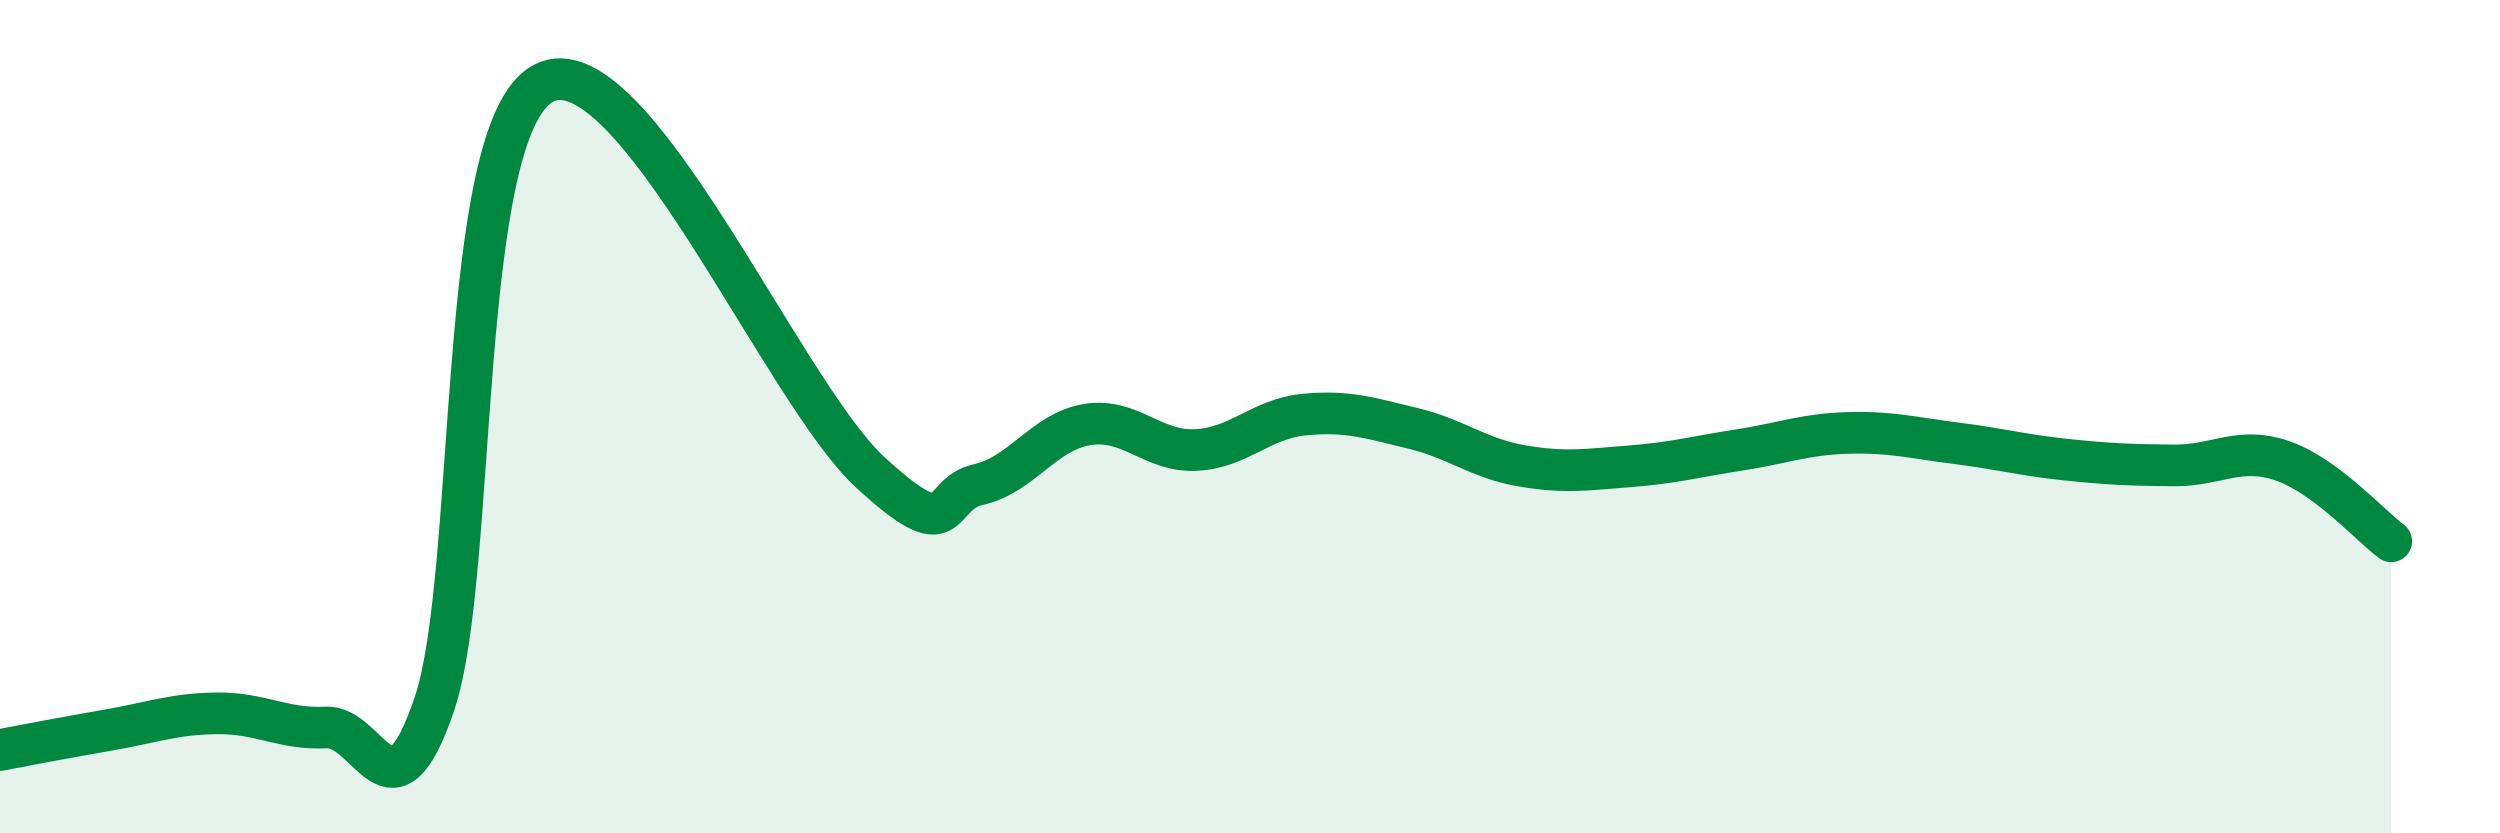 
    <svg width="60" height="20" viewBox="0 0 60 20" xmlns="http://www.w3.org/2000/svg">
      <path
        d="M 0,18 C 0.52,17.9 1.57,17.7 2.61,17.52 C 3.65,17.34 4.18,17.13 5.22,17.12 C 6.26,17.11 6.79,17.51 7.83,17.46 C 8.87,17.41 9.39,19.97 10.43,16.88 C 11.47,13.79 10.95,3.11 13.04,2 C 15.13,0.89 18.78,9.39 20.87,11.32 C 22.96,13.25 22.44,11.86 23.48,11.63 C 24.52,11.4 25.05,10.36 26.09,10.19 C 27.13,10.02 27.66,10.85 28.7,10.8 C 29.74,10.75 30.26,10.05 31.3,9.95 C 32.34,9.85 32.87,10.03 33.91,10.28 C 34.95,10.53 35.48,11 36.52,11.18 C 37.56,11.36 38.09,11.27 39.13,11.19 C 40.17,11.11 40.7,10.96 41.74,10.8 C 42.78,10.64 43.31,10.42 44.35,10.39 C 45.39,10.36 45.92,10.51 46.96,10.64 C 48,10.77 48.53,10.92 49.57,11.03 C 50.61,11.14 51.13,11.16 52.17,11.17 C 53.21,11.18 53.74,10.7 54.78,11.06 C 55.82,11.42 56.87,12.6 57.39,12.99L57.39 20L0 20Z"
        fill="#008740"
        opacity="0.1"
        stroke-linecap="round"
        stroke-linejoin="round"
      />
      <path
        d="M 0,18 C 0.52,17.9 1.57,17.7 2.61,17.52 C 3.65,17.34 4.18,17.13 5.22,17.12 C 6.26,17.11 6.79,17.51 7.83,17.46 C 8.87,17.41 9.39,19.97 10.43,16.88 C 11.47,13.79 10.95,3.11 13.04,2 C 15.13,0.89 18.78,9.39 20.87,11.32 C 22.96,13.25 22.44,11.86 23.48,11.63 C 24.52,11.4 25.05,10.36 26.09,10.19 C 27.13,10.02 27.66,10.85 28.7,10.8 C 29.74,10.75 30.26,10.05 31.3,9.95 C 32.34,9.85 32.87,10.03 33.91,10.28 C 34.95,10.53 35.48,11 36.52,11.18 C 37.56,11.36 38.09,11.27 39.13,11.19 C 40.17,11.11 40.7,10.96 41.74,10.8 C 42.78,10.64 43.31,10.42 44.35,10.39 C 45.39,10.36 45.92,10.51 46.96,10.64 C 48,10.77 48.53,10.92 49.57,11.03 C 50.61,11.14 51.13,11.16 52.17,11.17 C 53.21,11.18 53.74,10.7 54.78,11.06 C 55.82,11.42 56.87,12.6 57.39,12.99"
        stroke="#008740"
        stroke-width="1"
        fill="none"
        stroke-linecap="round"
        stroke-linejoin="round"
      />
    </svg>
  